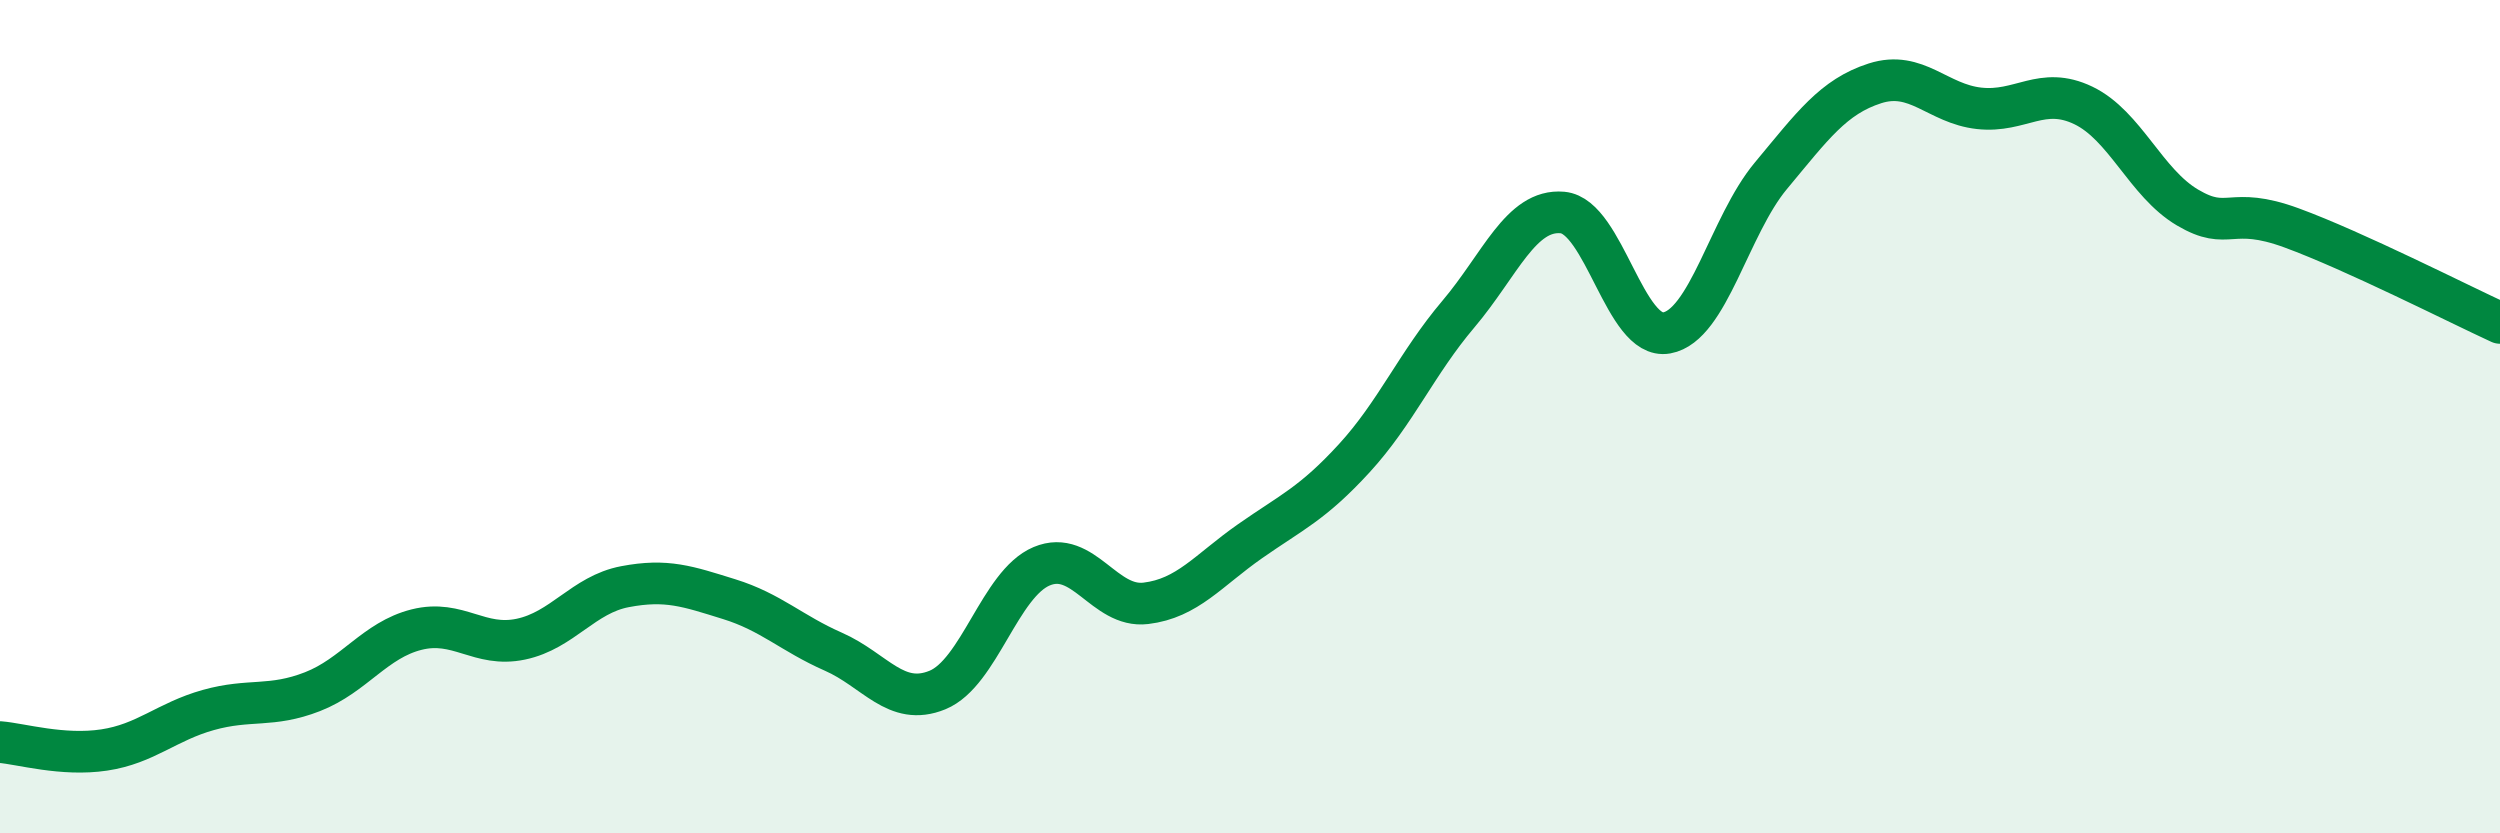 
    <svg width="60" height="20" viewBox="0 0 60 20" xmlns="http://www.w3.org/2000/svg">
      <path
        d="M 0,17.81 C 0.5,17.85 1.5,18.15 2.5,18 C 3.5,17.85 4,17.32 5,17.04 C 6,16.76 6.5,16.99 7.5,16.6 C 8.5,16.21 9,15.36 10,15.11 C 11,14.86 11.5,15.55 12.5,15.34 C 13.5,15.13 14,14.27 15,14.08 C 16,13.89 16.5,14.07 17.5,14.38 C 18.5,14.69 19,15.2 20,15.64 C 21,16.08 21.5,16.97 22.5,16.56 C 23.5,16.15 24,14.01 25,13.59 C 26,13.17 26.5,14.6 27.5,14.48 C 28.5,14.36 29,13.69 30,12.99 C 31,12.29 31.5,12.09 32.5,11 C 33.5,9.91 34,8.72 35,7.54 C 36,6.36 36.5,5.01 37.5,5.1 C 38.5,5.19 39,8.17 40,7.99 C 41,7.81 41.5,5.42 42.5,4.22 C 43.5,3.02 44,2.32 45,2 C 46,1.68 46.5,2.49 47.5,2.6 C 48.5,2.71 49,2.05 50,2.53 C 51,3.01 51.5,4.39 52.5,4.98 C 53.5,5.57 53.5,4.92 55,5.47 C 56.5,6.02 59,7.29 60,7.75L60 20L0 20Z"
        fill="#008740"
        opacity="0.1"
        stroke-linecap="round"
        stroke-linejoin="round"
      />
      <path
        d="M 0,17.81 C 0.5,17.85 1.5,18.15 2.5,18 C 3.5,17.85 4,17.32 5,17.04 C 6,16.76 6.5,16.99 7.5,16.6 C 8.5,16.21 9,15.36 10,15.11 C 11,14.86 11.5,15.55 12.5,15.34 C 13.5,15.13 14,14.27 15,14.08 C 16,13.89 16.5,14.07 17.5,14.38 C 18.5,14.69 19,15.2 20,15.64 C 21,16.08 21.5,16.97 22.5,16.56 C 23.5,16.15 24,14.01 25,13.59 C 26,13.17 26.5,14.6 27.5,14.48 C 28.5,14.36 29,13.69 30,12.99 C 31,12.29 31.5,12.09 32.5,11 C 33.5,9.91 34,8.72 35,7.54 C 36,6.36 36.5,5.01 37.5,5.1 C 38.5,5.19 39,8.17 40,7.99 C 41,7.81 41.5,5.42 42.5,4.22 C 43.5,3.02 44,2.32 45,2 C 46,1.68 46.5,2.49 47.5,2.6 C 48.5,2.71 49,2.05 50,2.53 C 51,3.01 51.5,4.39 52.5,4.98 C 53.5,5.57 53.5,4.92 55,5.47 C 56.5,6.02 59,7.29 60,7.75"
        stroke="#008740"
        stroke-width="1"
        fill="none"
        stroke-linecap="round"
        stroke-linejoin="round"
      />
    </svg>
  